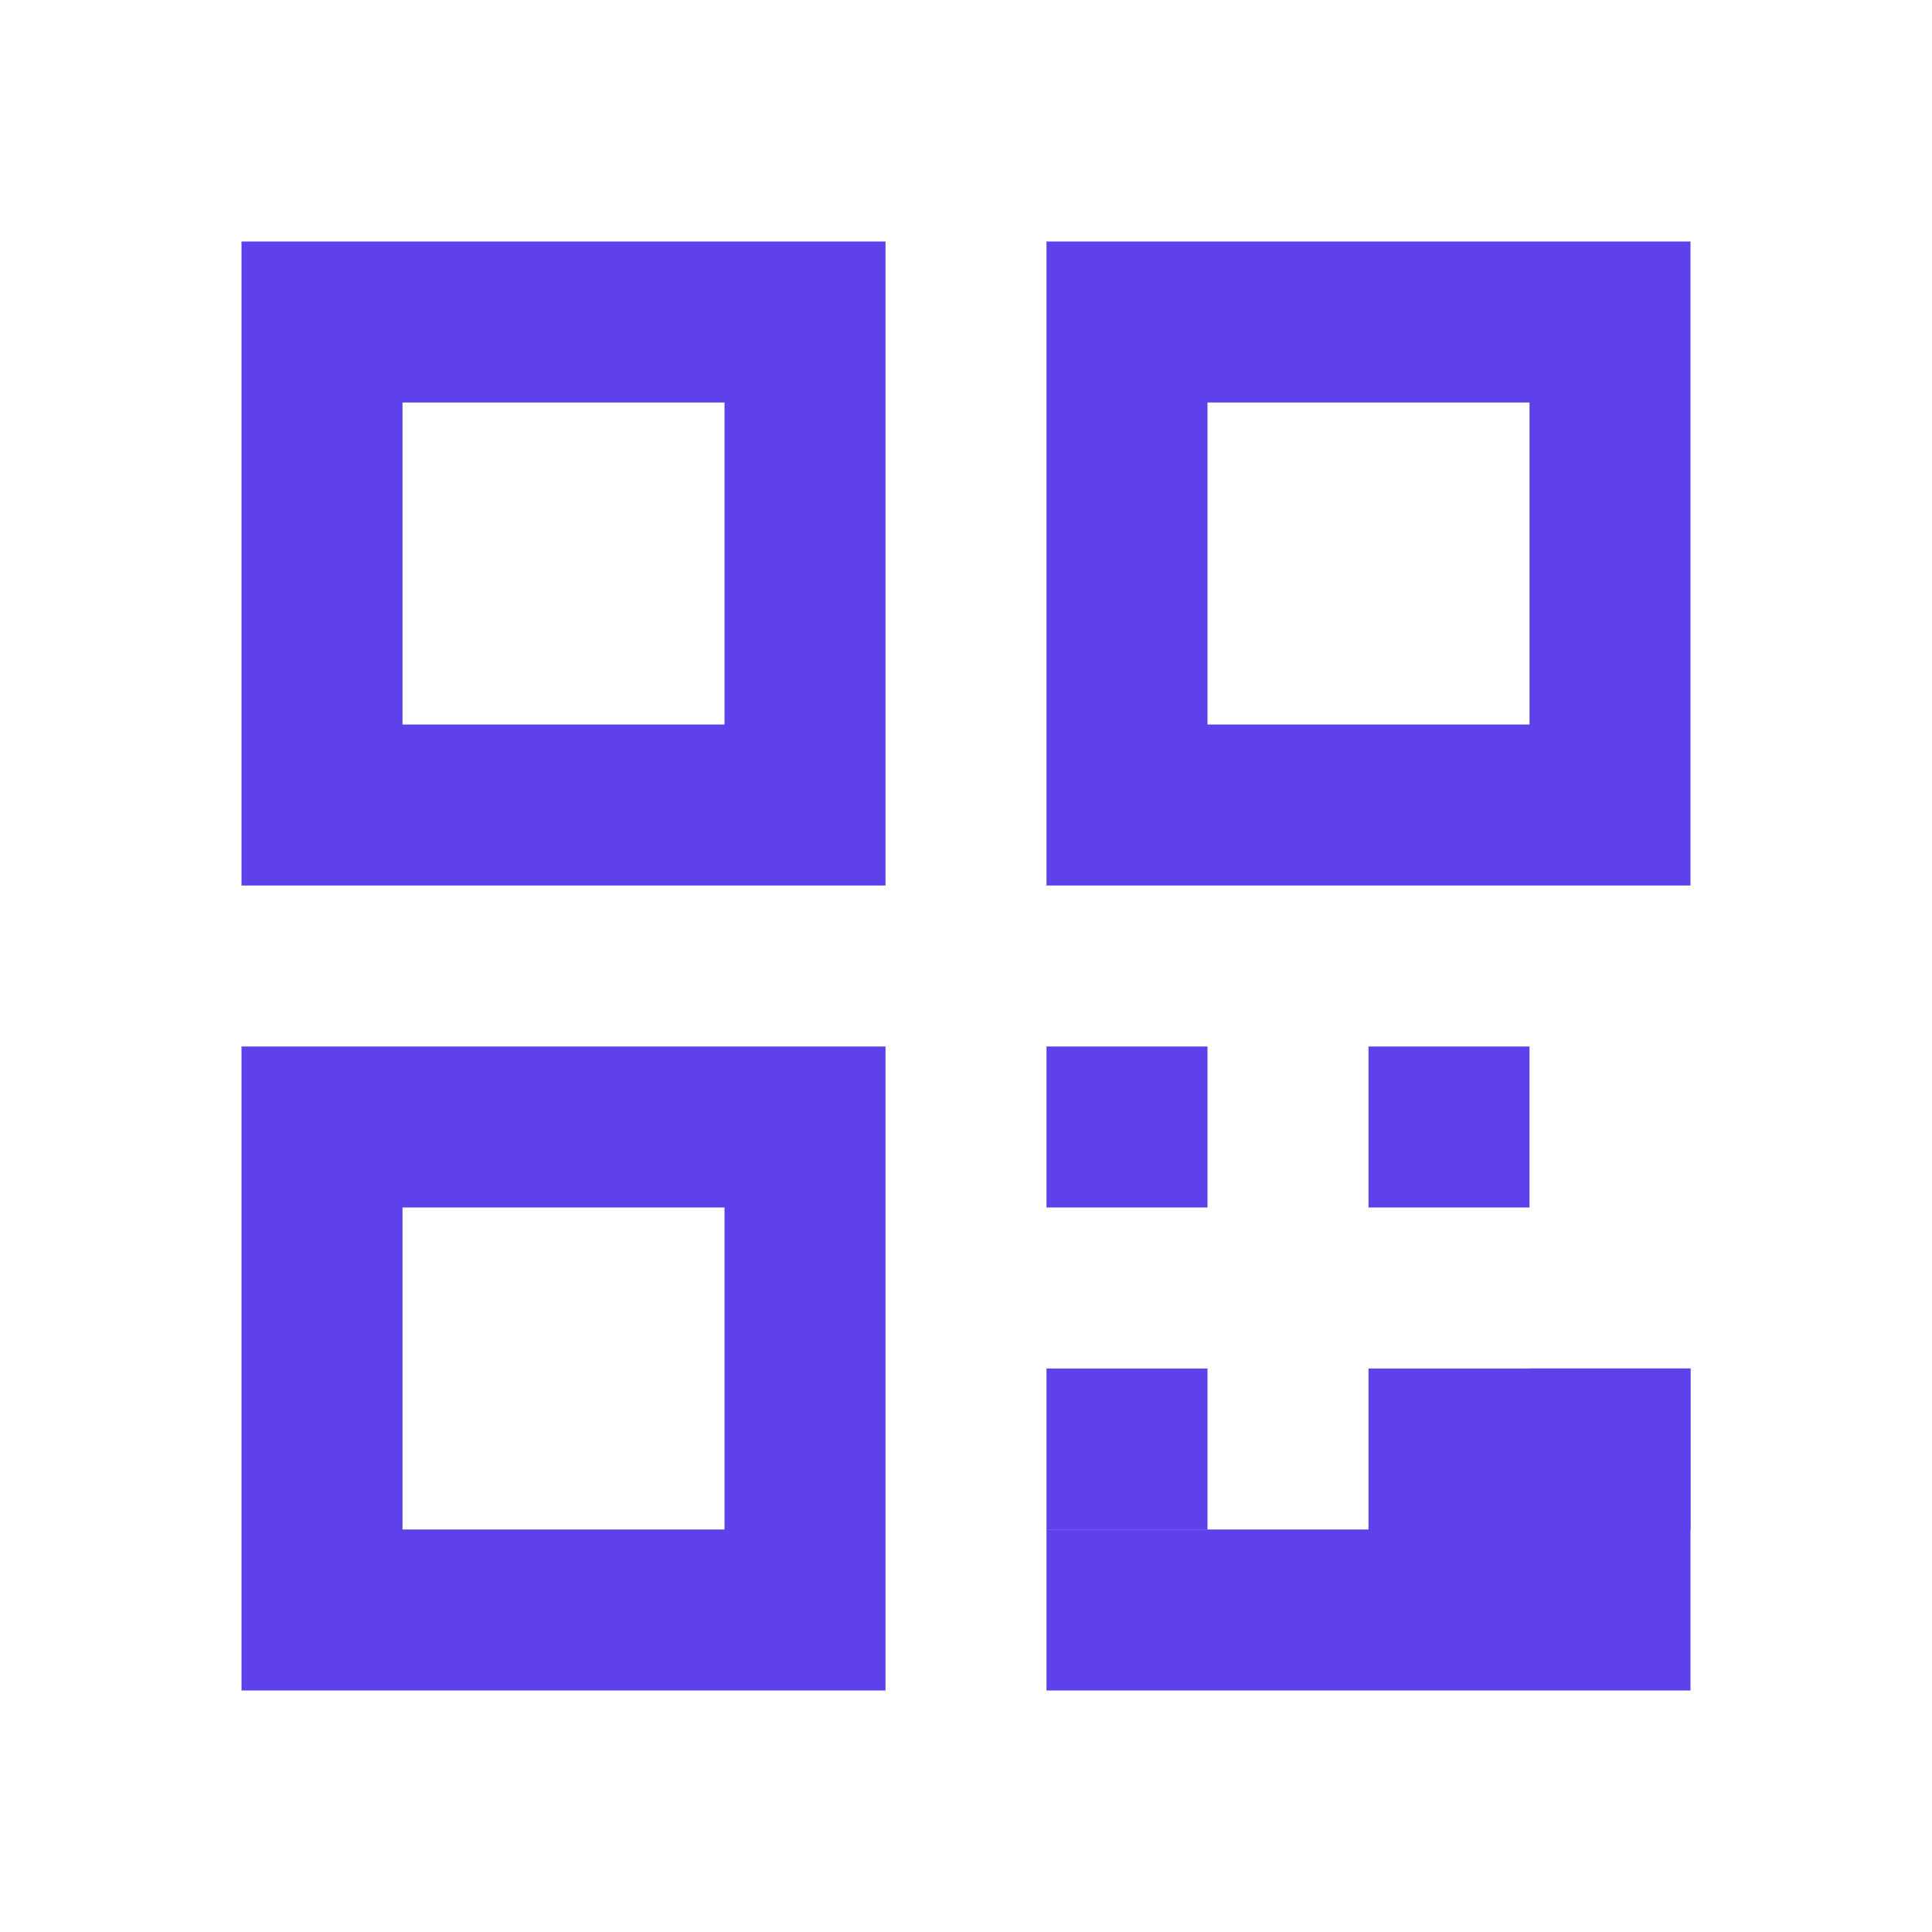 <svg width="24" height="24" viewBox="0 0 24 24" fill="none" xmlns="http://www.w3.org/2000/svg">
  <path d="M3 11V3H11V11H3ZM5 9H9V5H5V9Z" fill="#5E41EA"/>
  <path d="M13 3H21V11H13V3ZM15 5V9H19V5H15Z" fill="#5E41EA"/>
  <path d="M3 21V13H11V21H3ZM5 15V19H9V15H5Z" fill="#5E41EA"/>
  <path d="M13 13H15V15H13V13Z" fill="#5E41EA"/>
  <path d="M17 13H19V15H17V13Z" fill="#5E41EA"/>
  <path d="M13 17H15V19H13V17Z" fill="#5E41EA"/>
  <path d="M17 17H21V21H13V19H17V17Z" fill="#5E41EA"/>
  <path d="M19 17H21V19H19V17Z" fill="#5E41EA"/>
</svg>
